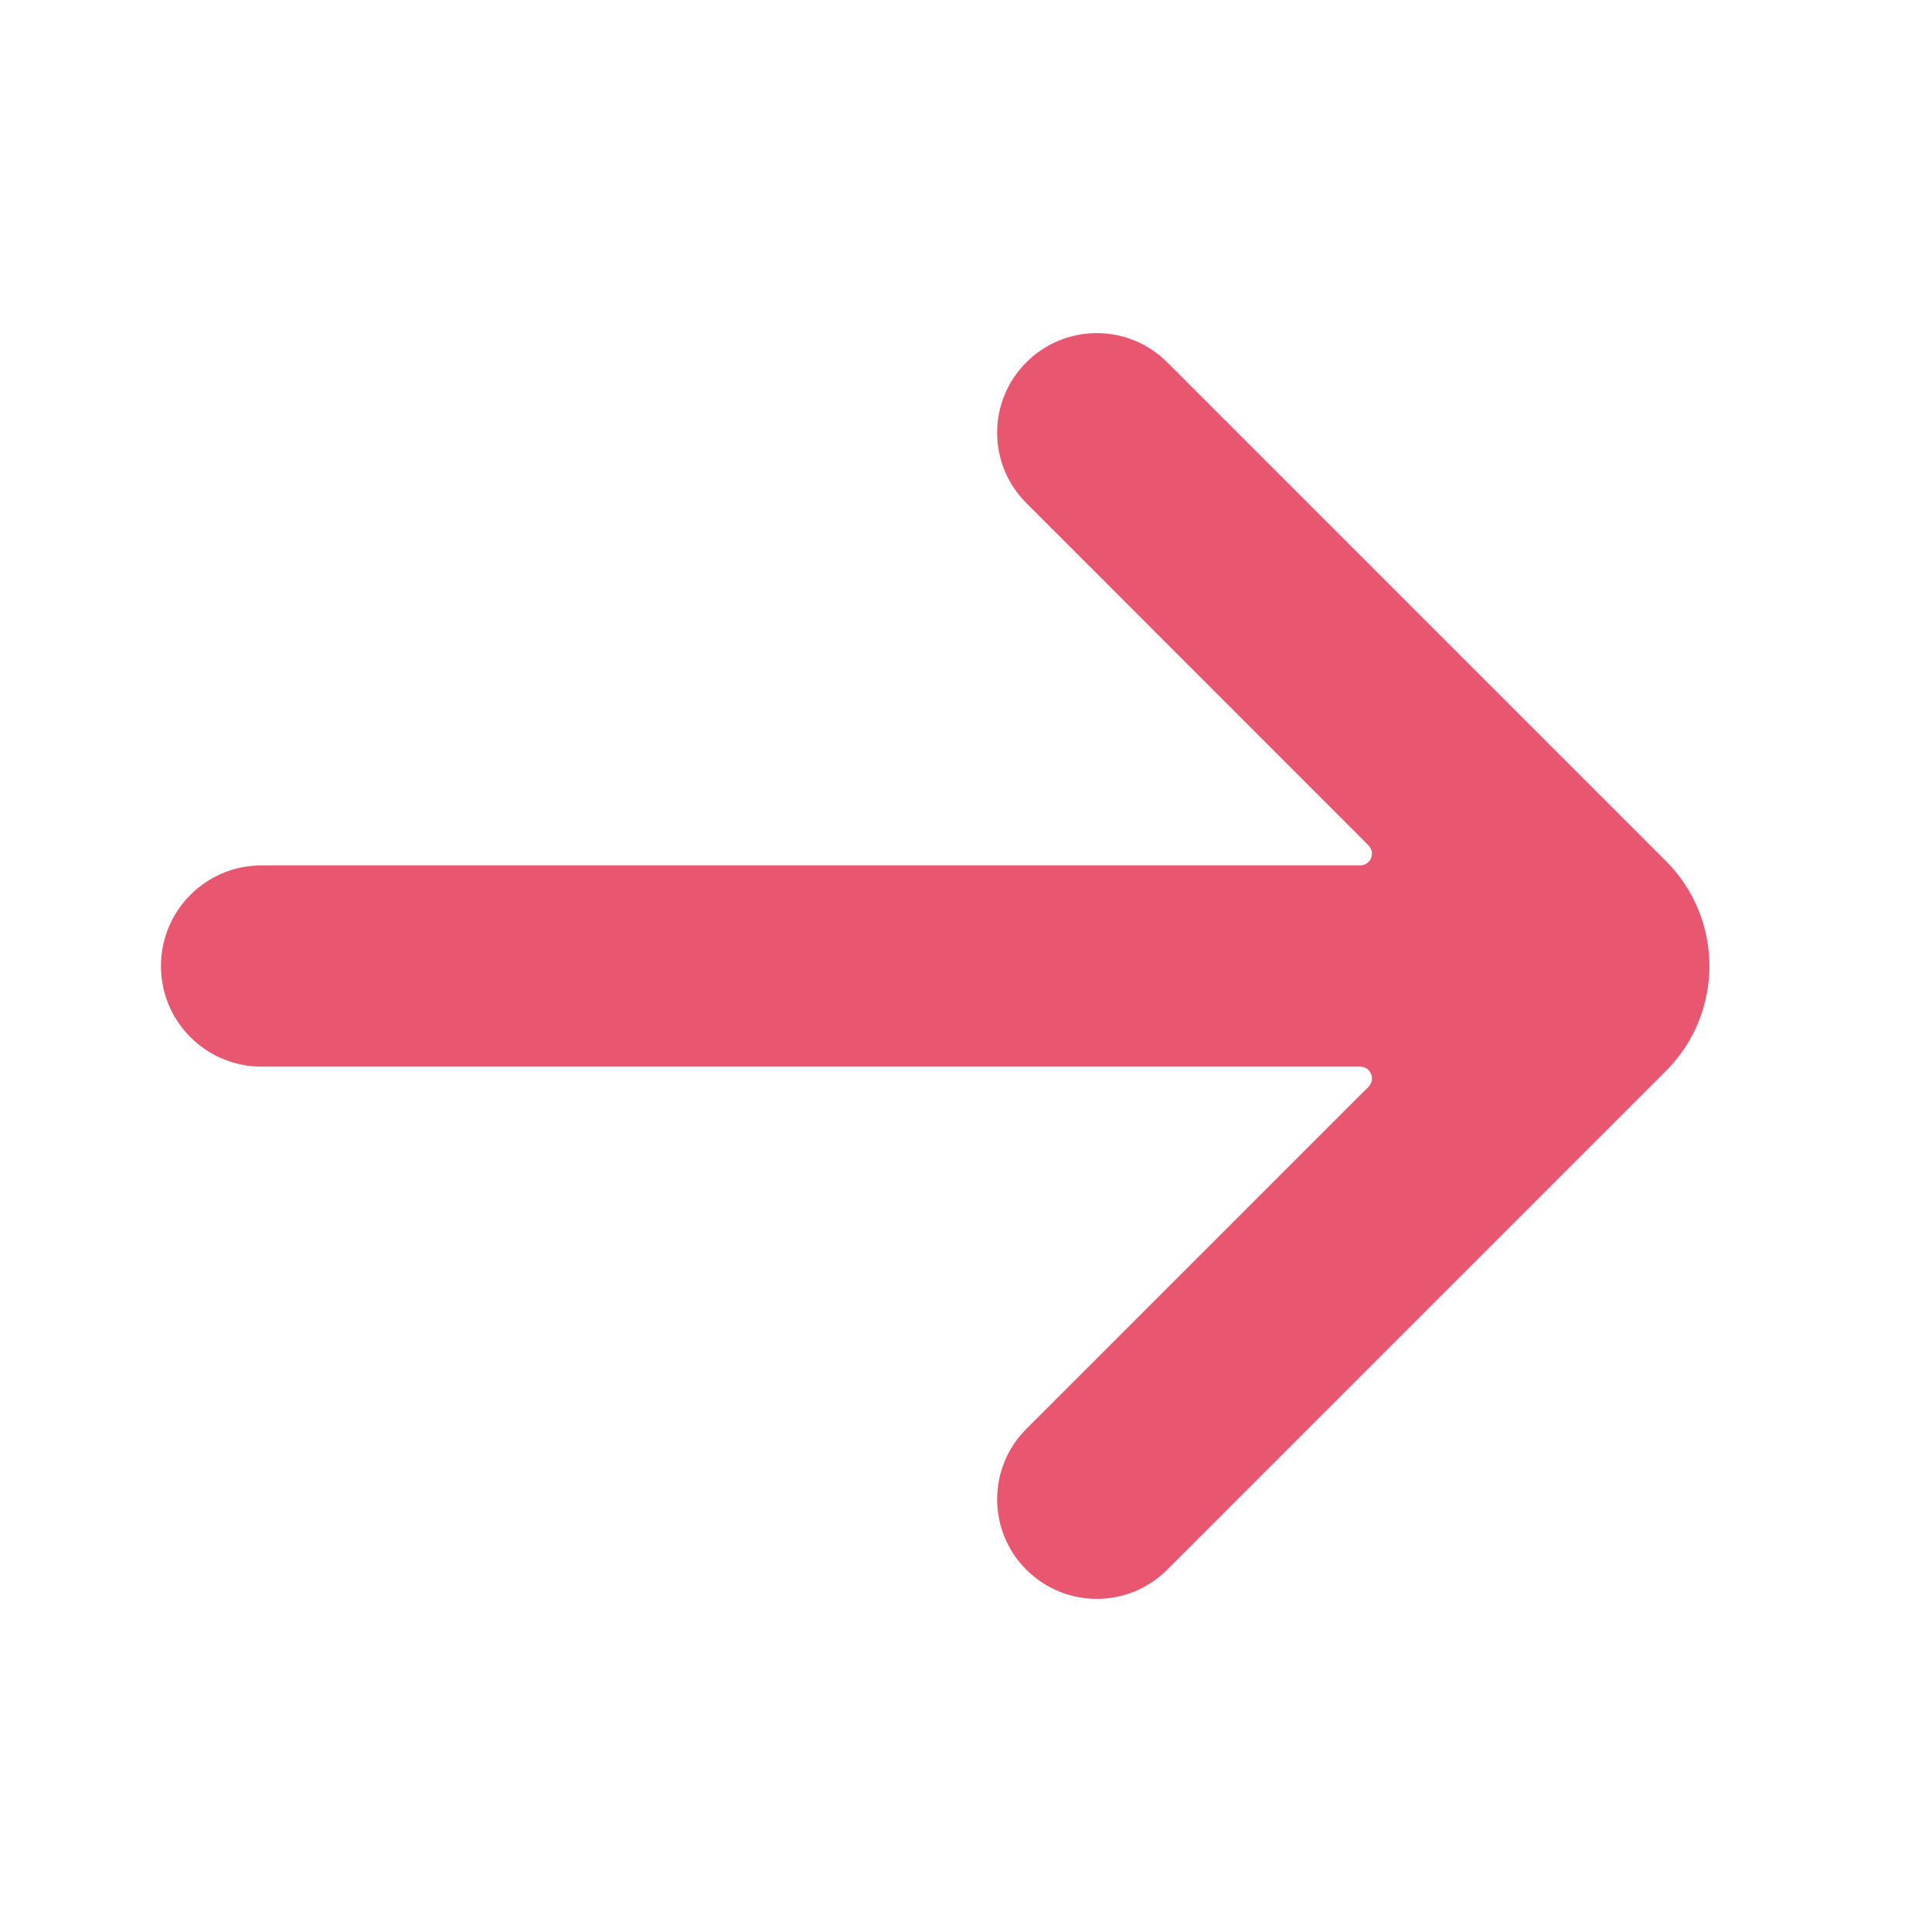 <svg width="13" height="13" viewBox="0 0 13 13" fill="none" xmlns="http://www.w3.org/2000/svg">
<path d="M7.854 2.438C7.592 2.176 7.168 2.176 6.906 2.438V2.438C6.644 2.699 6.644 3.124 6.906 3.385L9.208 5.688V5.688C9.258 5.738 9.223 5.823 9.152 5.823L1.76 5.823C1.386 5.823 1.083 6.126 1.083 6.5V6.5C1.083 6.874 1.386 7.177 1.76 7.177L9.152 7.177C9.223 7.177 9.258 7.263 9.208 7.313V7.313L6.906 9.615C6.644 9.876 6.644 10.301 6.906 10.562V10.562C7.168 10.824 7.592 10.824 7.854 10.562L11.209 7.207C11.6 6.817 11.6 6.183 11.209 5.793L7.854 2.438Z" fill="#E95670"/>
</svg>
